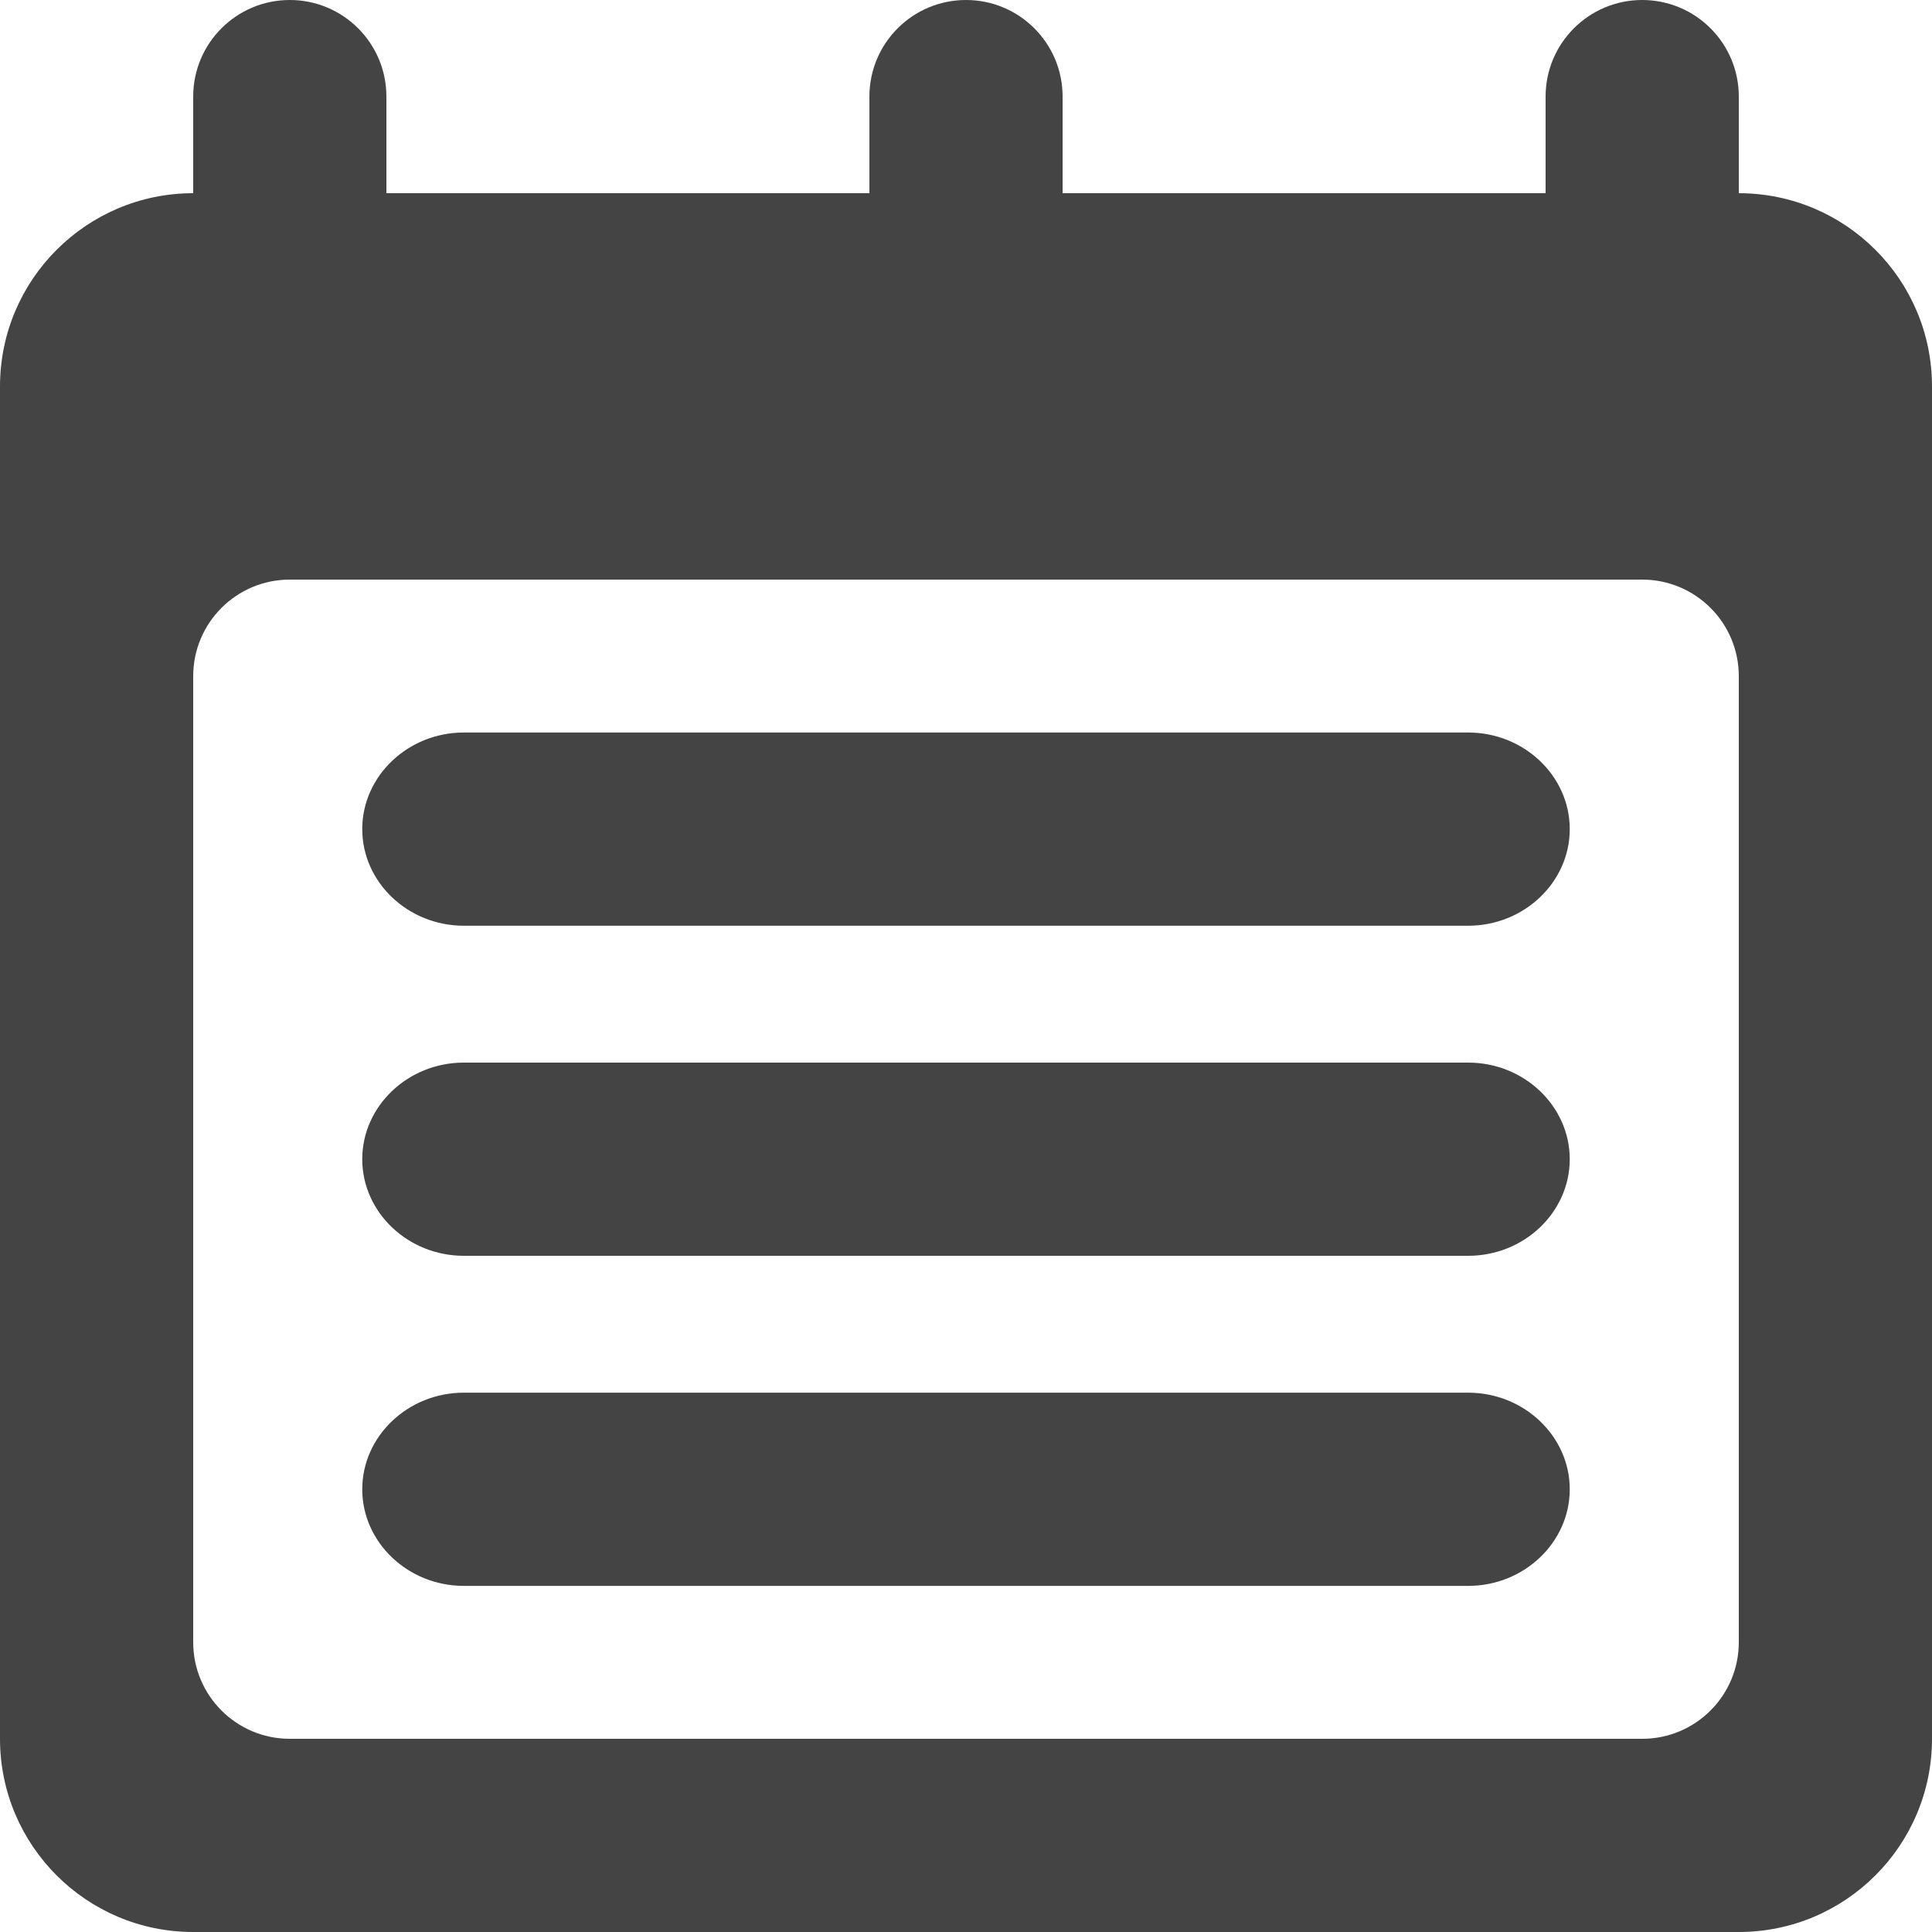 <?xml version="1.0" encoding="UTF-8"?>
<svg width="20px" height="20px" viewBox="0 0 20 20" version="1.1" xmlns="http://www.w3.org/2000/svg" xmlns:xlink="http://www.w3.org/1999/xlink">
    <!-- Generator: Sketch 50 (54983) - http://www.bohemiancoding.com/sketch -->
    <title>Fill 1609</title>
    <desc>Created with Sketch.</desc>
    <defs></defs>
    <g id="Page-1" stroke="none" stroke-width="1" fill="none" fill-rule="evenodd">
        <g id="Home-1" transform="translate(-1023, -1172)" fill="#444444">
            <path d="M1041,1179 C1041,1178.447 1040.552,1178 1040,1178 L1026,1178 C1025.448,1178 1025,1178.447 1025,1179 L1025,1189 C1025,1189.553 1025.448,1190 1026,1190 L1040,1190 C1040.552,1190 1041,1189.553 1041,1189 L1041,1179 Z M1043,1176 L1043,1190 C1043,1191.104 1042.104,1192 1041,1192 L1025,1192 C1023.896,1192 1023,1191.104 1023,1190 L1023,1176 C1023,1174.896 1023.896,1174 1025,1174 L1025,1173 C1025,1172.447 1025.448,1172 1026,1172 C1026.552,1172 1027,1172.447 1027,1173 L1027,1174 L1032,1174 L1032,1173 C1032,1172.447 1032.448,1172 1033,1172 C1033.552,1172 1034,1172.447 1034,1173 L1034,1174 L1039,1174 L1039,1173 C1039,1172.447 1039.448,1172 1040,1172 C1040.552,1172 1041,1172.447 1041,1173 L1041,1174 C1042.104,1174 1043,1174.896 1043,1176 Z M1038.199,1179.583 L1027.801,1179.583 C1027.223,1179.583 1026.75,1180.033 1026.75,1180.583 C1026.75,1181.133 1027.223,1181.583 1027.801,1181.583 L1038.199,1181.583 C1038.777,1181.583 1039.25,1181.133 1039.25,1180.583 C1039.25,1180.033 1038.777,1179.583 1038.199,1179.583 Z M1038.199,1186.417 L1027.801,1186.417 C1027.223,1186.417 1026.75,1186.867 1026.75,1187.417 C1026.75,1187.967 1027.223,1188.417 1027.801,1188.417 L1038.199,1188.417 C1038.777,1188.417 1039.25,1187.967 1039.25,1187.417 C1039.25,1186.867 1038.777,1186.417 1038.199,1186.417 Z M1039.25,1184 C1039.25,1184.55 1038.777,1185 1038.199,1185 L1027.801,1185 C1027.223,1185 1026.75,1184.55 1026.75,1184 C1026.75,1183.45 1027.223,1183 1027.801,1183 L1038.199,1183 C1038.777,1183 1039.25,1183.45 1039.25,1184 Z" id="Fill-1609"></path>
        </g>
    </g>
</svg>